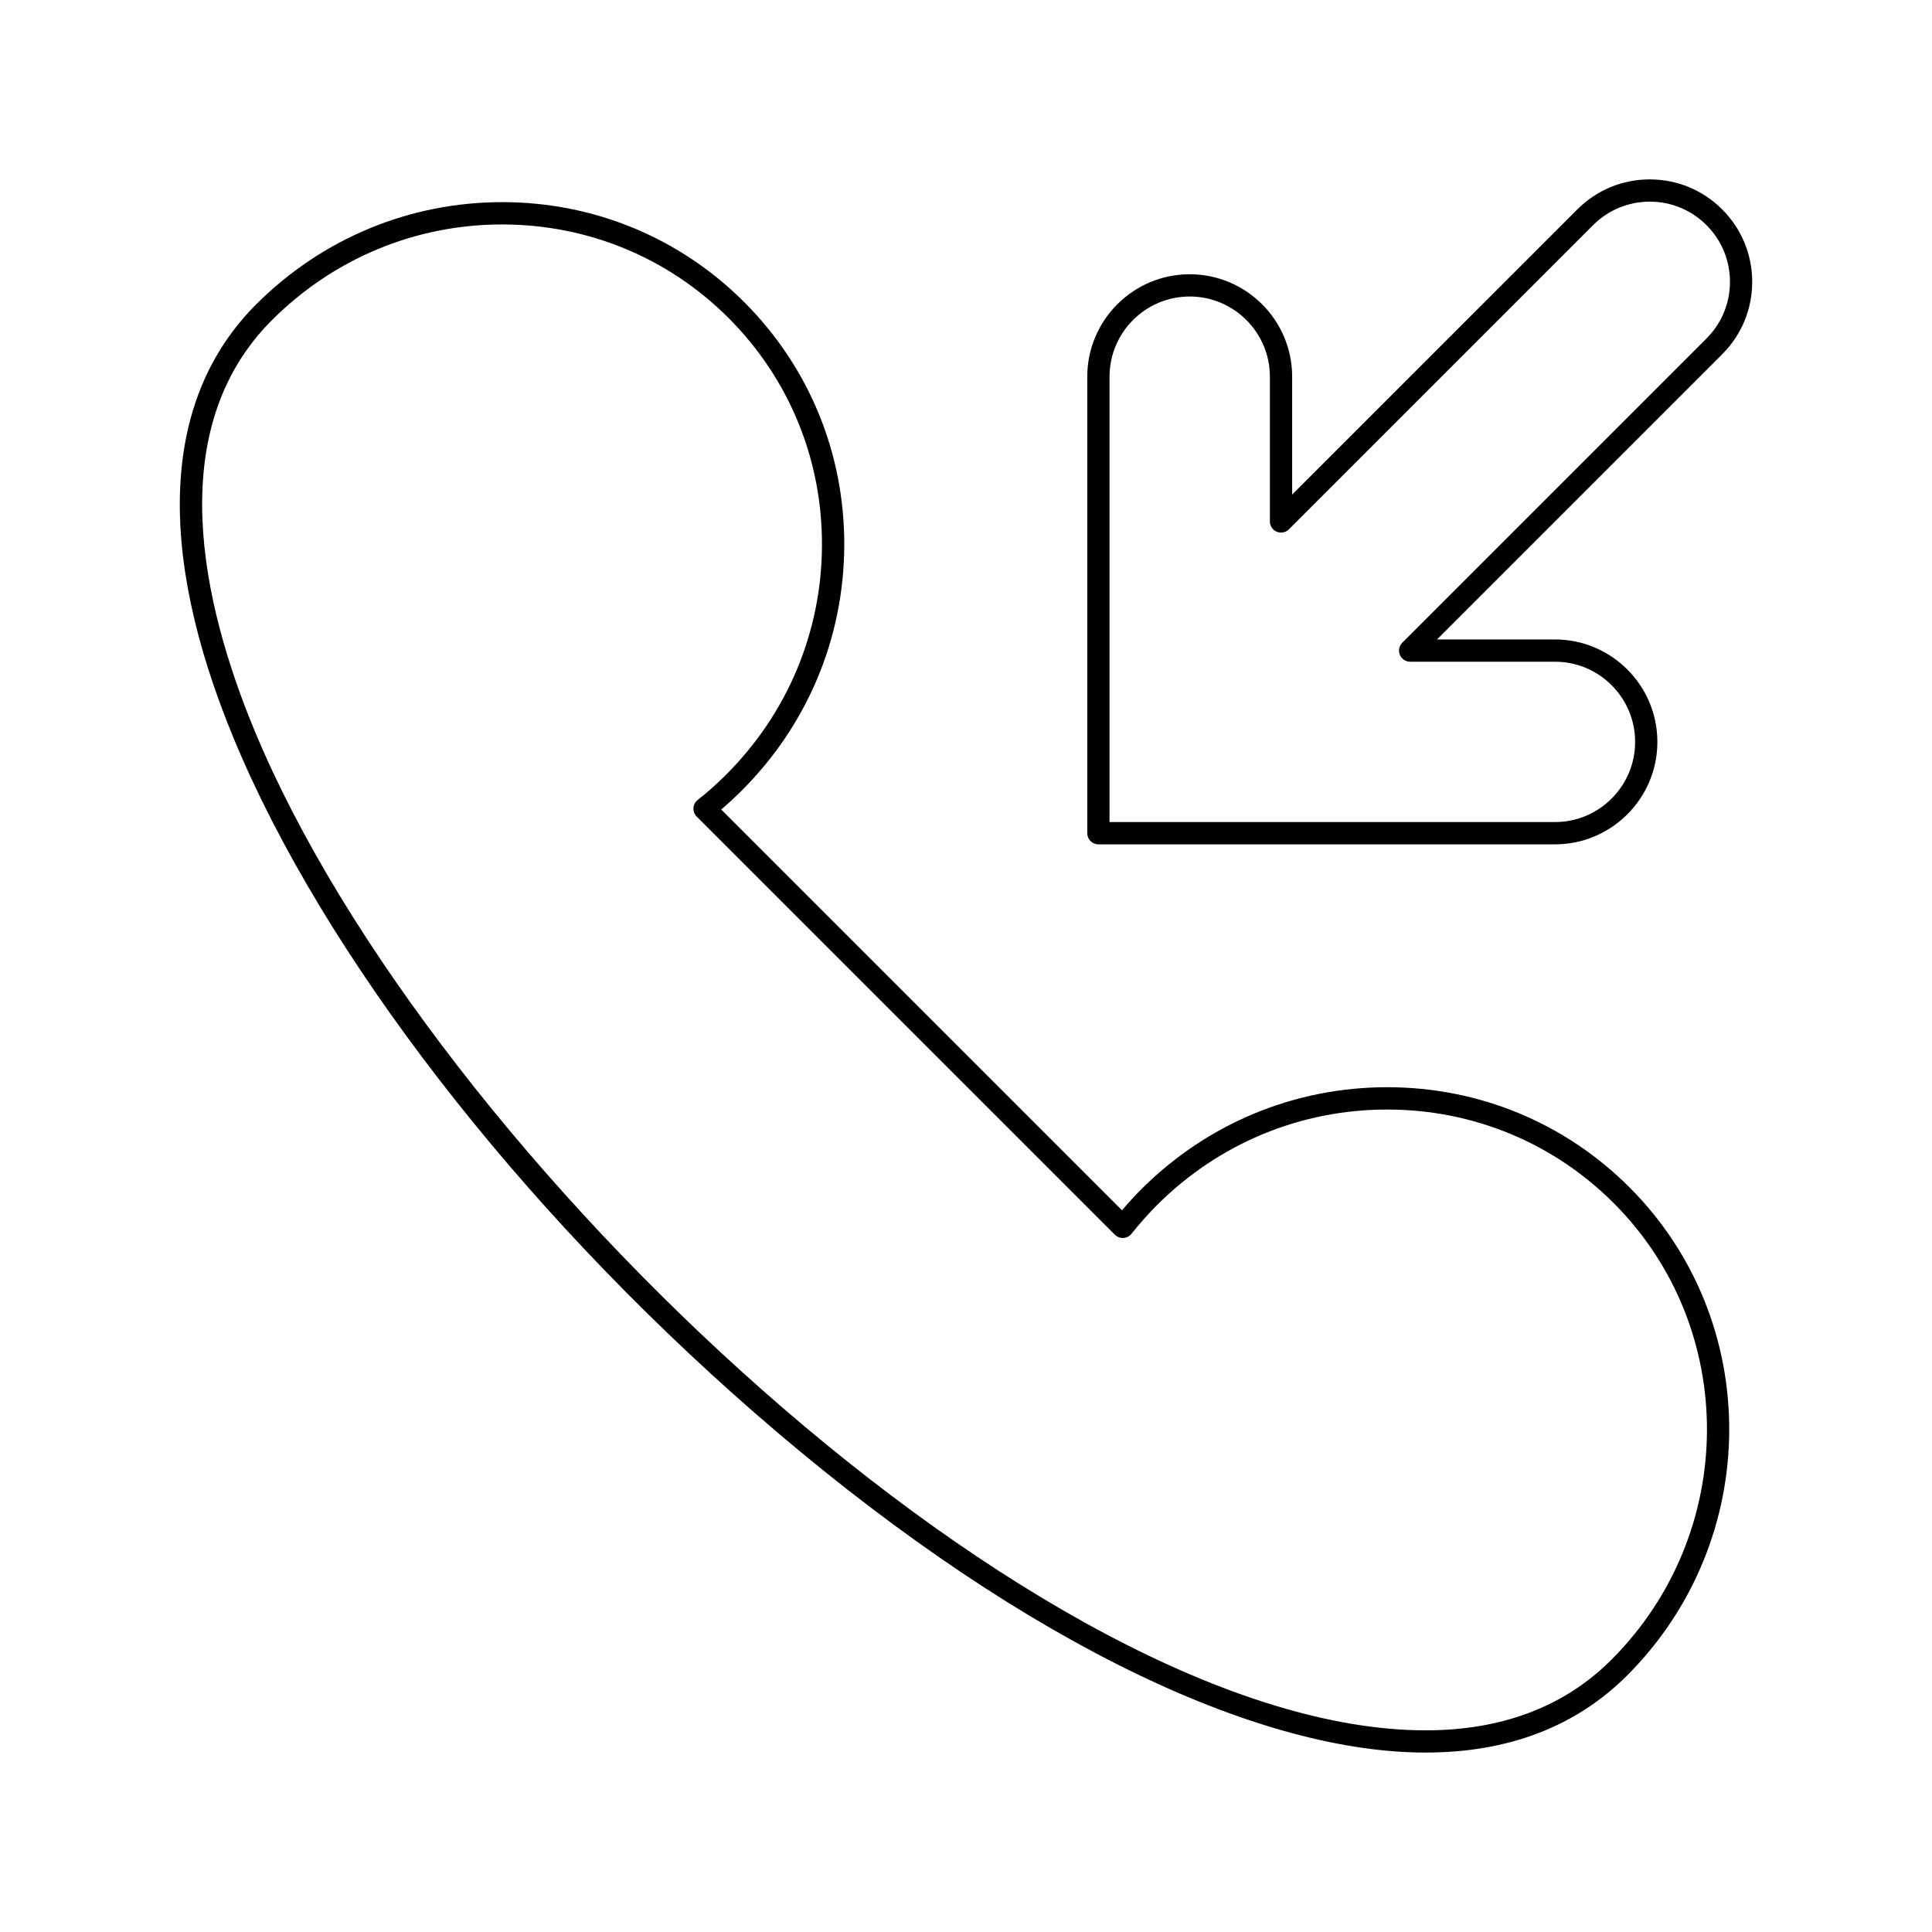 <?xml version="1.0" encoding="UTF-8"?>
<!-- Uploaded to: SVG Repo, www.svgrepo.com, Generator: SVG Repo Mixer Tools -->
<svg fill="#000000" width="800px" height="800px" version="1.1" viewBox="144 144 512 512" xmlns="http://www.w3.org/2000/svg">
 <g>
  <path d="m521.82 608.45c-47.375 0-112.18-32.801-177.79-89.992-62.758-54.695-114.37-121.5-138.06-178.69-20.926-50.508-18.883-90.305 5.902-115.09 17.48-17.48 40.648-27.109 65.238-27.109 24.262 0 47.035 9.41 64.125 26.504 17.207 17.207 26.621 40.137 26.504 64.566-0.117 24.422-9.742 47.434-27.105 64.797-1.859 1.859-3.676 3.543-5.504 5.09l106.21 106.21c1.727-2.027 3.398-3.852 5.07-5.523 17.469-17.469 40.629-27.09 65.219-27.09 24.289 0 47.086 9.418 64.188 26.523 35.496 35.496 35.227 93.531-0.605 129.36-13.559 13.559-31.52 20.438-53.375 20.438h-0.012zm-244.71-404.97c-23.012 0-44.695 9.012-61.062 25.379-29.008 29.008-18.527 75.102-4.625 108.66 46.926 113.28 208.97 265.03 310.4 265.04h0.012c20.234-0.004 36.789-6.297 49.203-18.707 33.531-33.531 33.801-87.816 0.605-121.02-15.988-15.988-37.301-24.793-60.016-24.793-23.012 0-44.691 9.004-61.043 25.359-2.188 2.191-4.394 4.672-6.742 7.582-0.527 0.652-1.305 1.051-2.141 1.094-0.836 0.043-1.652-0.27-2.246-0.859l-110.82-110.82c-0.598-0.598-0.91-1.426-0.859-2.269 0.055-0.844 0.465-1.629 1.133-2.148 2.519-1.957 4.984-4.152 7.543-6.707 16.258-16.258 25.27-37.797 25.379-60.652 0.109-22.84-8.688-44.281-24.773-60.363-15.973-15.973-37.266-24.77-59.949-24.77z"/>
  <path d="m556.07 367.76h-120.98c-1.629 0-2.953-1.32-2.953-2.953v-120.98c0-14.969 12.18-27.148 27.148-27.148s27.148 12.18 27.148 27.148v31.242l75.574-75.574c5.129-5.129 11.945-7.953 19.195-7.953s14.07 2.824 19.195 7.953c5.129 5.129 7.953 11.945 7.953 19.195 0 7.254-2.824 14.07-7.953 19.195l-75.574 75.574h31.246c14.969 0 27.148 12.18 27.152 27.148 0.004 14.977-12.176 27.156-27.148 27.156zm-118.03-5.906h118.04c11.715 0 21.246-9.531 21.246-21.246s-9.531-21.246-21.246-21.246h-38.371c-1.195 0-2.269-0.719-2.727-1.824-0.457-1.102-0.203-2.371 0.641-3.215l80.613-80.613c4.012-4.012 6.223-9.348 6.223-15.023s-2.211-11.008-6.223-15.023c-4.012-4.016-9.348-6.223-15.023-6.223s-11.008 2.211-15.023 6.223l-80.613 80.613c-0.844 0.844-2.113 1.098-3.219 0.641-1.102-0.457-1.824-1.531-1.824-2.727v-38.367c0-11.715-9.531-21.246-21.246-21.246s-21.246 9.531-21.246 21.246v118.03z"/>
 </g>
</svg>